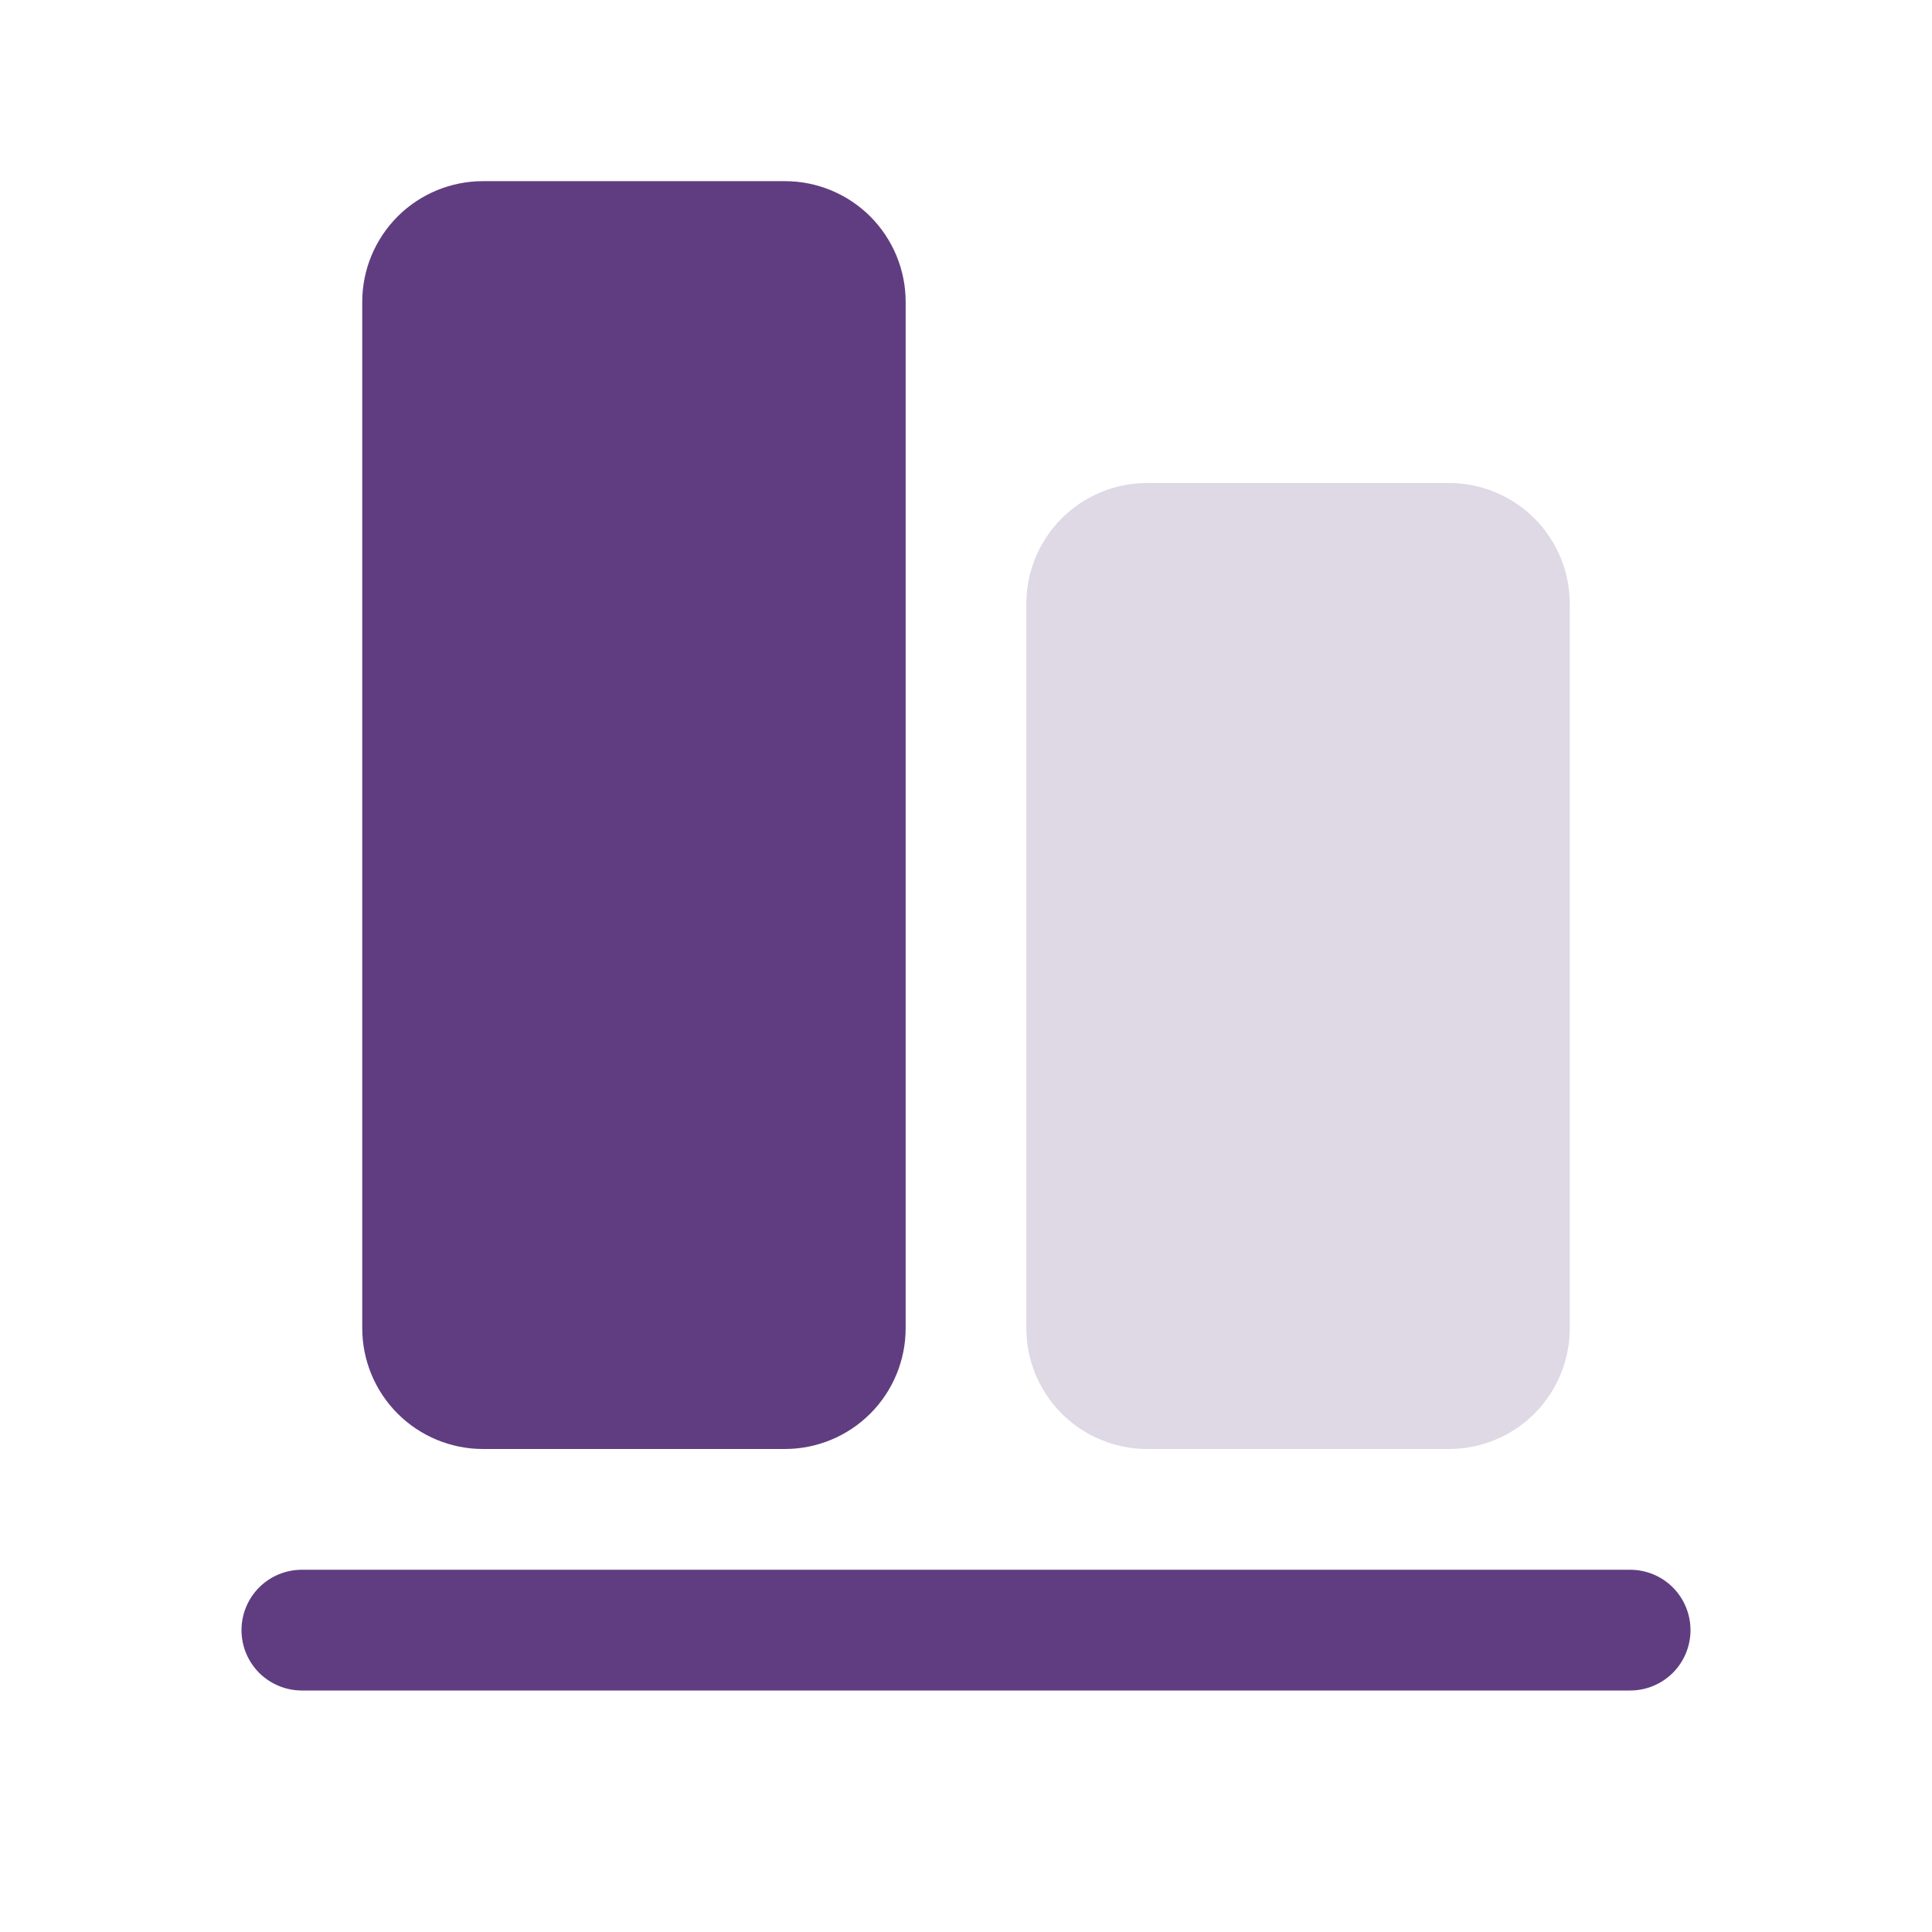 <?xml version="1.0" encoding="UTF-8"?> <svg xmlns="http://www.w3.org/2000/svg" width="42" height="42" viewBox="0 0 42 42" fill="none"><path d="M35.438 36.75L6.562 36.75C6.214 36.75 5.881 36.612 5.634 36.366C5.388 36.119 5.25 35.786 5.25 35.438C5.25 35.089 5.388 34.756 5.634 34.509C5.881 34.263 6.214 34.125 6.562 34.125L35.438 34.125C35.786 34.125 36.119 34.263 36.366 34.509C36.612 34.756 36.75 35.089 36.75 35.438C36.75 35.786 36.612 36.119 36.366 36.366C36.119 36.612 35.786 36.75 35.438 36.75Z" fill="#603D80"></path><path d="M19.688 6.562L19.688 28.875C19.688 29.571 19.411 30.239 18.919 30.731C18.426 31.223 17.759 31.5 17.062 31.5L10.5 31.5C9.804 31.5 9.136 31.223 8.644 30.731C8.152 30.239 7.875 29.571 7.875 28.875L7.875 6.562C7.875 5.866 8.152 5.199 8.644 4.706C9.136 4.214 9.804 3.938 10.5 3.938L17.062 3.938C17.759 3.938 18.426 4.214 18.919 4.706C19.411 5.199 19.688 5.866 19.688 6.562Z" fill="#603D80"></path><path opacity="0.2" d="M34.125 13.125L34.125 28.875C34.125 29.571 33.848 30.239 33.356 30.731C32.864 31.223 32.196 31.5 31.5 31.5L24.938 31.5C24.241 31.5 23.574 31.223 23.081 30.731C22.589 30.239 22.312 29.571 22.312 28.875L22.312 13.125C22.312 12.429 22.589 11.761 23.081 11.269C23.574 10.777 24.241 10.5 24.938 10.5L31.5 10.5C32.196 10.5 32.864 10.777 33.356 11.269C33.848 11.761 34.125 12.429 34.125 13.125Z" fill="#603D80"></path></svg> 